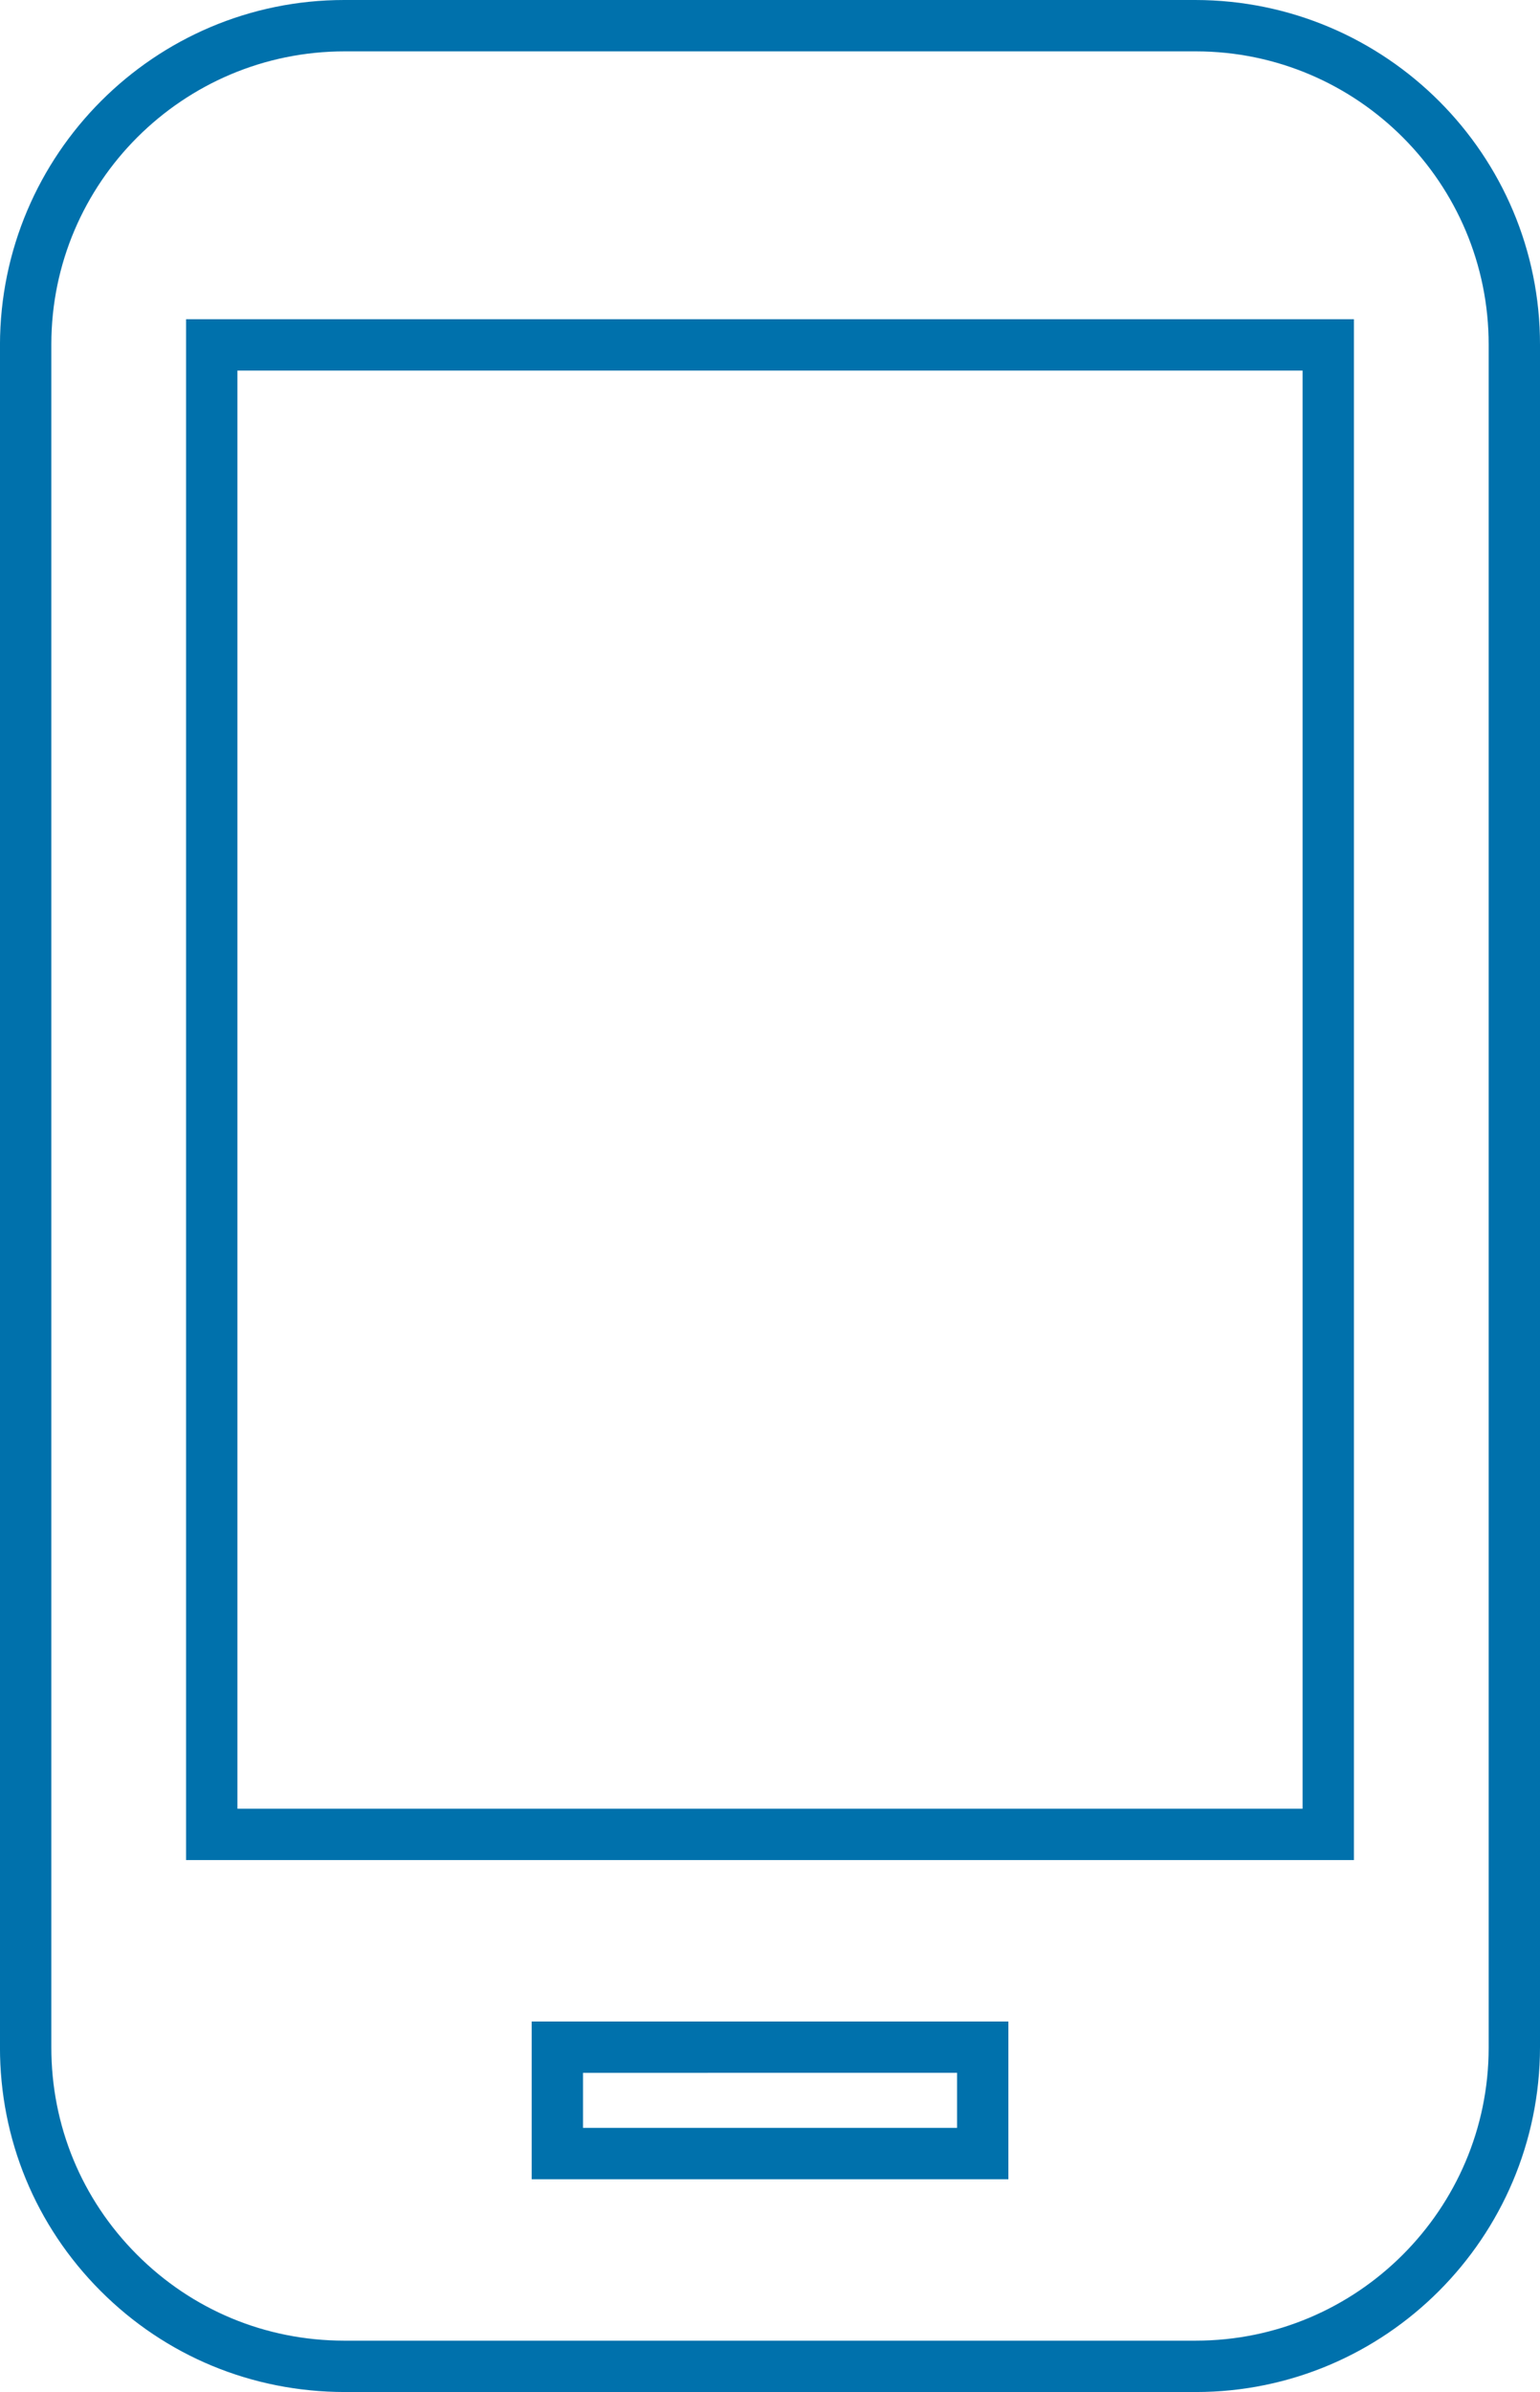 <?xml version="1.0" encoding="utf-8"?>
<!-- Generator: Adobe Illustrator 16.0.3, SVG Export Plug-In . SVG Version: 6.00 Build 0)  -->
<!DOCTYPE svg PUBLIC "-//W3C//DTD SVG 1.1//EN" "http://www.w3.org/Graphics/SVG/1.1/DTD/svg11.dtd">
<svg version="1.1" id="Warstwa_1" xmlns="http://www.w3.org/2000/svg" xmlns:xlink="http://www.w3.org/1999/xlink" x="0px" y="0px"
	 width="60px" height="93.145px" viewBox="0 0 60 93.145" enable-background="new 0 0 60 93.145" xml:space="preserve">
<path fill="#0071AC" d="M46.59,93.145C46.589,93.145,46.589,93.145,46.59,93.145H13.429c-3.618-0.005-6.984-1.404-9.514-3.94
	c-2.53-2.536-3.92-5.906-3.916-9.488V13.429C0.01,6.009,6.026,0,13.411,0h33.162C54.001,0.01,60.01,6.034,60,13.43v66.286
	C59.991,87.136,53.975,93.145,46.59,93.145z M13.429,2C7.127,2,2.008,7.113,2,13.396v66.32c-0.004,3.05,1.179,5.917,3.332,8.075
	c2.152,2.159,5.017,3.35,8.065,3.354H46.59c6.284,0.001,11.403-5.113,11.41-11.397V13.429C58.008,7.135,52.896,2.009,46.604,2
	H13.429z M39.288,84.859H20.715v-6.143h18.573V84.859z M22.715,82.859h14.573v-2.143H22.715V82.859z M52.75,72.43H7.25v-60h45.5
	V72.43z M9.25,70.43h41.5v-56H9.25V70.43z"/>
</svg>
